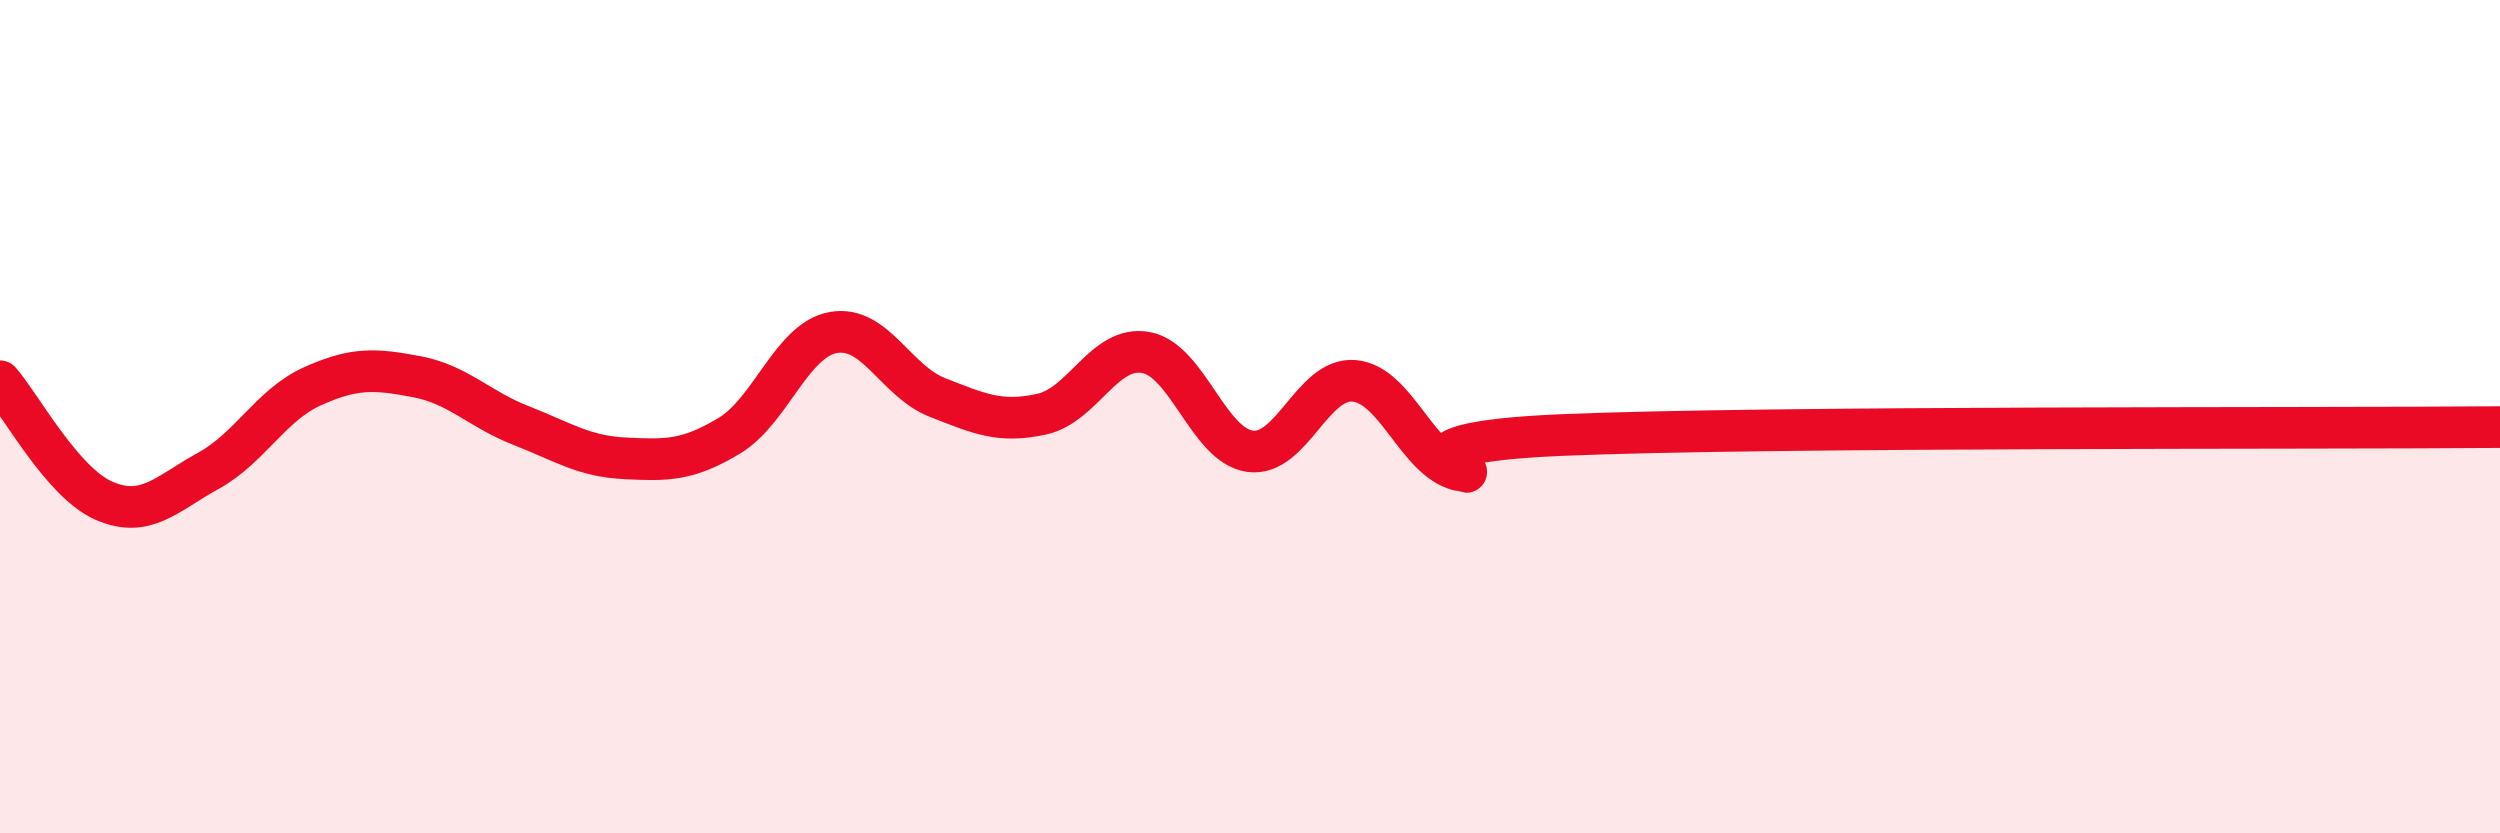 
    <svg width="60" height="20" viewBox="0 0 60 20" xmlns="http://www.w3.org/2000/svg">
      <path
        d="M 0,9.15 C 0.5,9.72 1.5,11.59 2.5,12.02 C 3.5,12.45 4,11.85 5,11.3 C 6,10.75 6.5,9.72 7.5,9.27 C 8.5,8.82 9,8.85 10,9.04 C 11,9.23 11.5,9.82 12.5,10.21 C 13.5,10.6 14,10.95 15,11 C 16,11.05 16.5,11.06 17.5,10.46 C 18.5,9.86 19,8.16 20,7.98 C 21,7.8 21.5,9.15 22.5,9.54 C 23.5,9.93 24,10.16 25,9.94 C 26,9.72 26.5,8.28 27.5,8.46 C 28.5,8.64 29,10.69 30,10.83 C 31,10.97 31.5,9.05 32.5,9.14 C 33.5,9.23 34,11.02 35,11.28 C 36,11.54 32.5,10.65 37.5,10.44 C 42.5,10.23 55.5,10.29 60,10.25L60 20L0 20Z"
        fill="#EB0A25"
        opacity="0.1"
        stroke-linecap="round"
        stroke-linejoin="round"
      />
      <path
        d="M 0,9.15 C 0.5,9.72 1.5,11.59 2.5,12.02 C 3.5,12.45 4,11.85 5,11.3 C 6,10.75 6.5,9.72 7.5,9.27 C 8.5,8.82 9,8.85 10,9.04 C 11,9.23 11.5,9.82 12.5,10.21 C 13.5,10.6 14,10.95 15,11 C 16,11.05 16.5,11.06 17.5,10.46 C 18.5,9.86 19,8.16 20,7.98 C 21,7.8 21.5,9.15 22.5,9.54 C 23.5,9.93 24,10.16 25,9.94 C 26,9.72 26.5,8.28 27.5,8.46 C 28.5,8.64 29,10.69 30,10.83 C 31,10.97 31.5,9.05 32.5,9.14 C 33.5,9.23 34,11.02 35,11.28 C 36,11.54 32.5,10.65 37.5,10.44 C 42.5,10.23 55.5,10.29 60,10.25"
        stroke="#EB0A25"
        stroke-width="1"
        fill="none"
        stroke-linecap="round"
        stroke-linejoin="round"
      />
    </svg>
  
